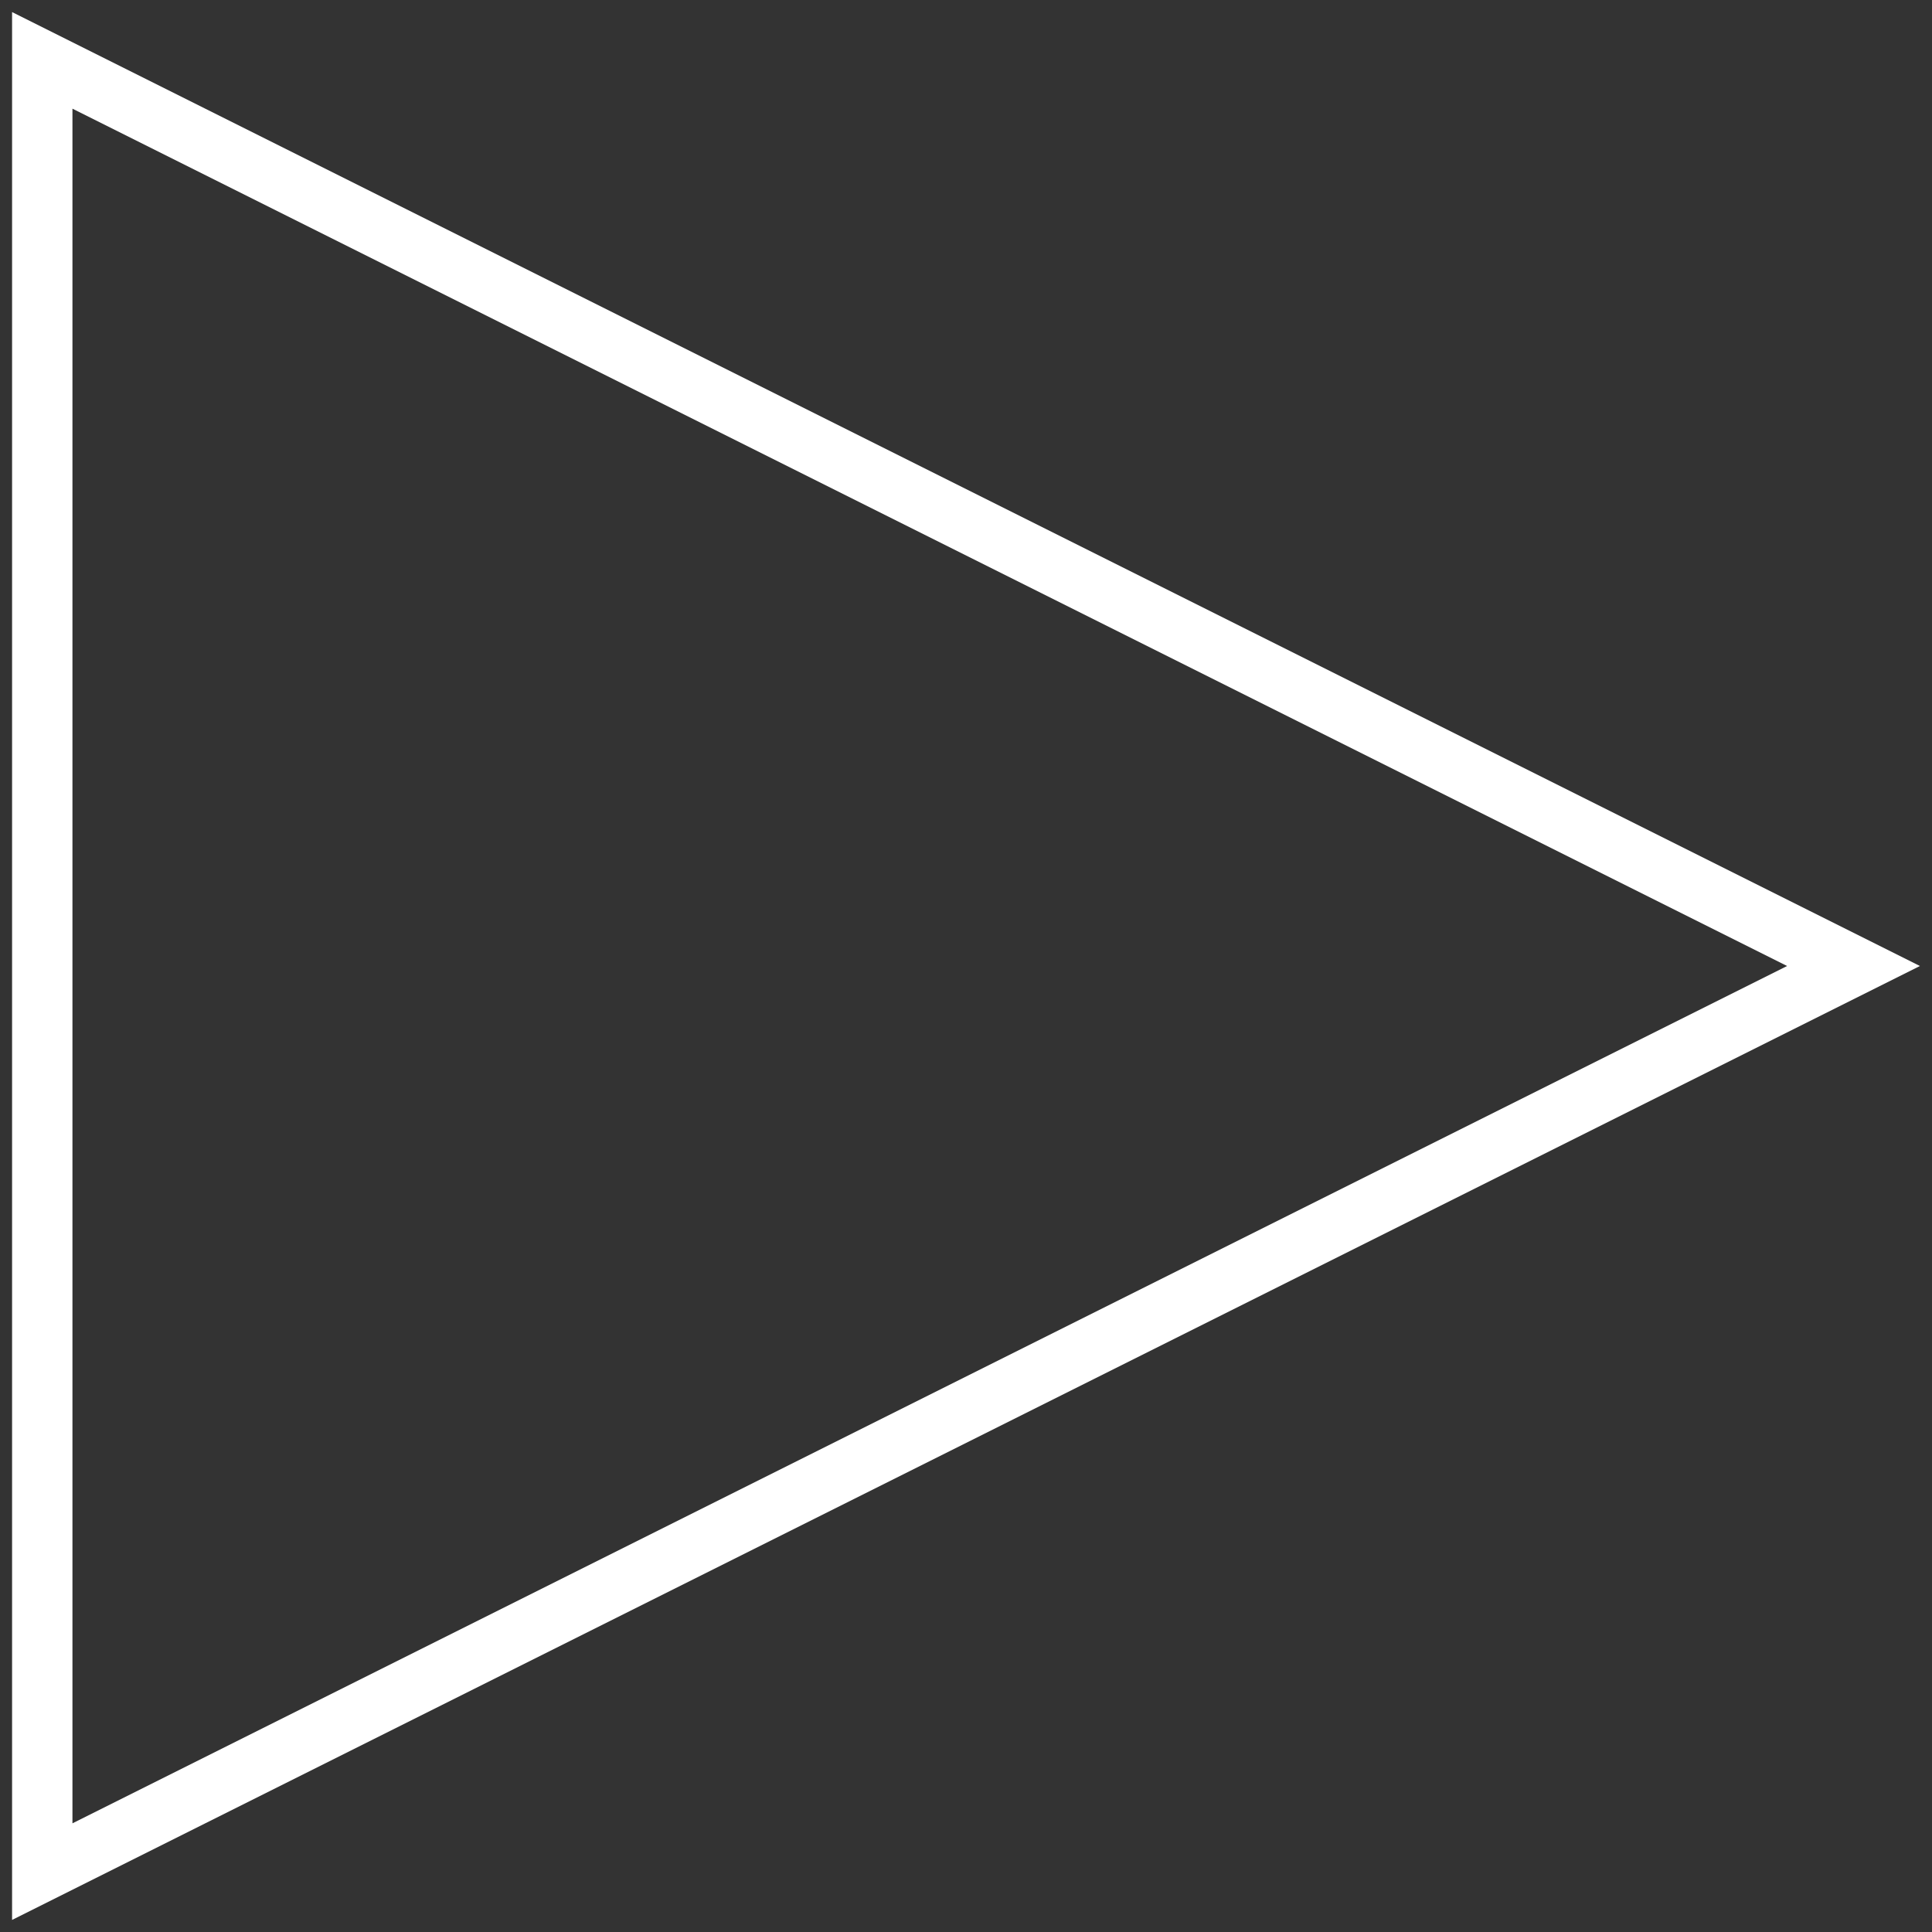 <?xml version="1.0" encoding="utf-8"?>
<!-- Generator: Adobe Illustrator 22.0.1, SVG Export Plug-In . SVG Version: 6.00 Build 0)  -->
<svg version="1.1" id="Capa_1" xmlns="http://www.w3.org/2000/svg" xmlns:xlink="http://www.w3.org/1999/xlink" x="0px" y="0px"
	 viewBox="0 0 32 32" style="enable-background:new 0 0 32 32;" xml:space="preserve">
<rect x="0" y="0" width="32" height="32" fill="#333333" stroke="none"/>
<style type="text/css">
	.st0{clip-path:url(#SVGID_2_);}
	.st1{clip-path:url(#SVGID_4_);}
	.st2{clip-path:url(#SVGID_6_);}
	.st3{clip-path:url(#SVGID_8_);}
	.st4{fill:#FFFFFF;}
</style>
<g>
	<defs>
		<rect id="SVGID_1_" x="-699" y="-3467" width="1436" height="6967"/>
	</defs>
	<clipPath id="SVGID_2_">
		<use xlink:href="#SVGID_1_"  style="overflow:visible;"/>
	</clipPath>
	<g class="st0">
		<g>
			<defs>
				<rect id="SVGID_3_" x="577" y="-2679" width="30" height="29"/>
			</defs>
			<clipPath id="SVGID_4_">
				<use xlink:href="#SVGID_3_"  style="overflow:visible;"/>
			</clipPath>
			<g class="st1">
			</g>
		</g>
		<g>
			<g>
				<defs>
					<rect id="SVGID_5_" x="-699" y="-3467" width="1436" height="6967"/>
				</defs>
				<clipPath id="SVGID_6_">
					<use xlink:href="#SVGID_5_"  style="overflow:visible;"/>
				</clipPath>
				<g class="st2">
					<g>
						<defs>
							<rect id="SVGID_7_" x="577" y="-2679" width="30" height="29"/>
						</defs>
						<clipPath id="SVGID_8_">
							<use xlink:href="#SVGID_7_"  style="overflow:visible;"/>
						</clipPath>
						<g class="st3">
						</g>
					</g>
				</g>
				<g class="st2">
					<path class="st4" d="M0.2,31.8V0.2L31.8,16L0.2,31.8z M1.2,1.8v28.4L29.6,16C29.6,16,1.2,1.8,1.2,1.8z"/>
				</g>
			</g>
		</g>
	</g>
</g>
</svg>
